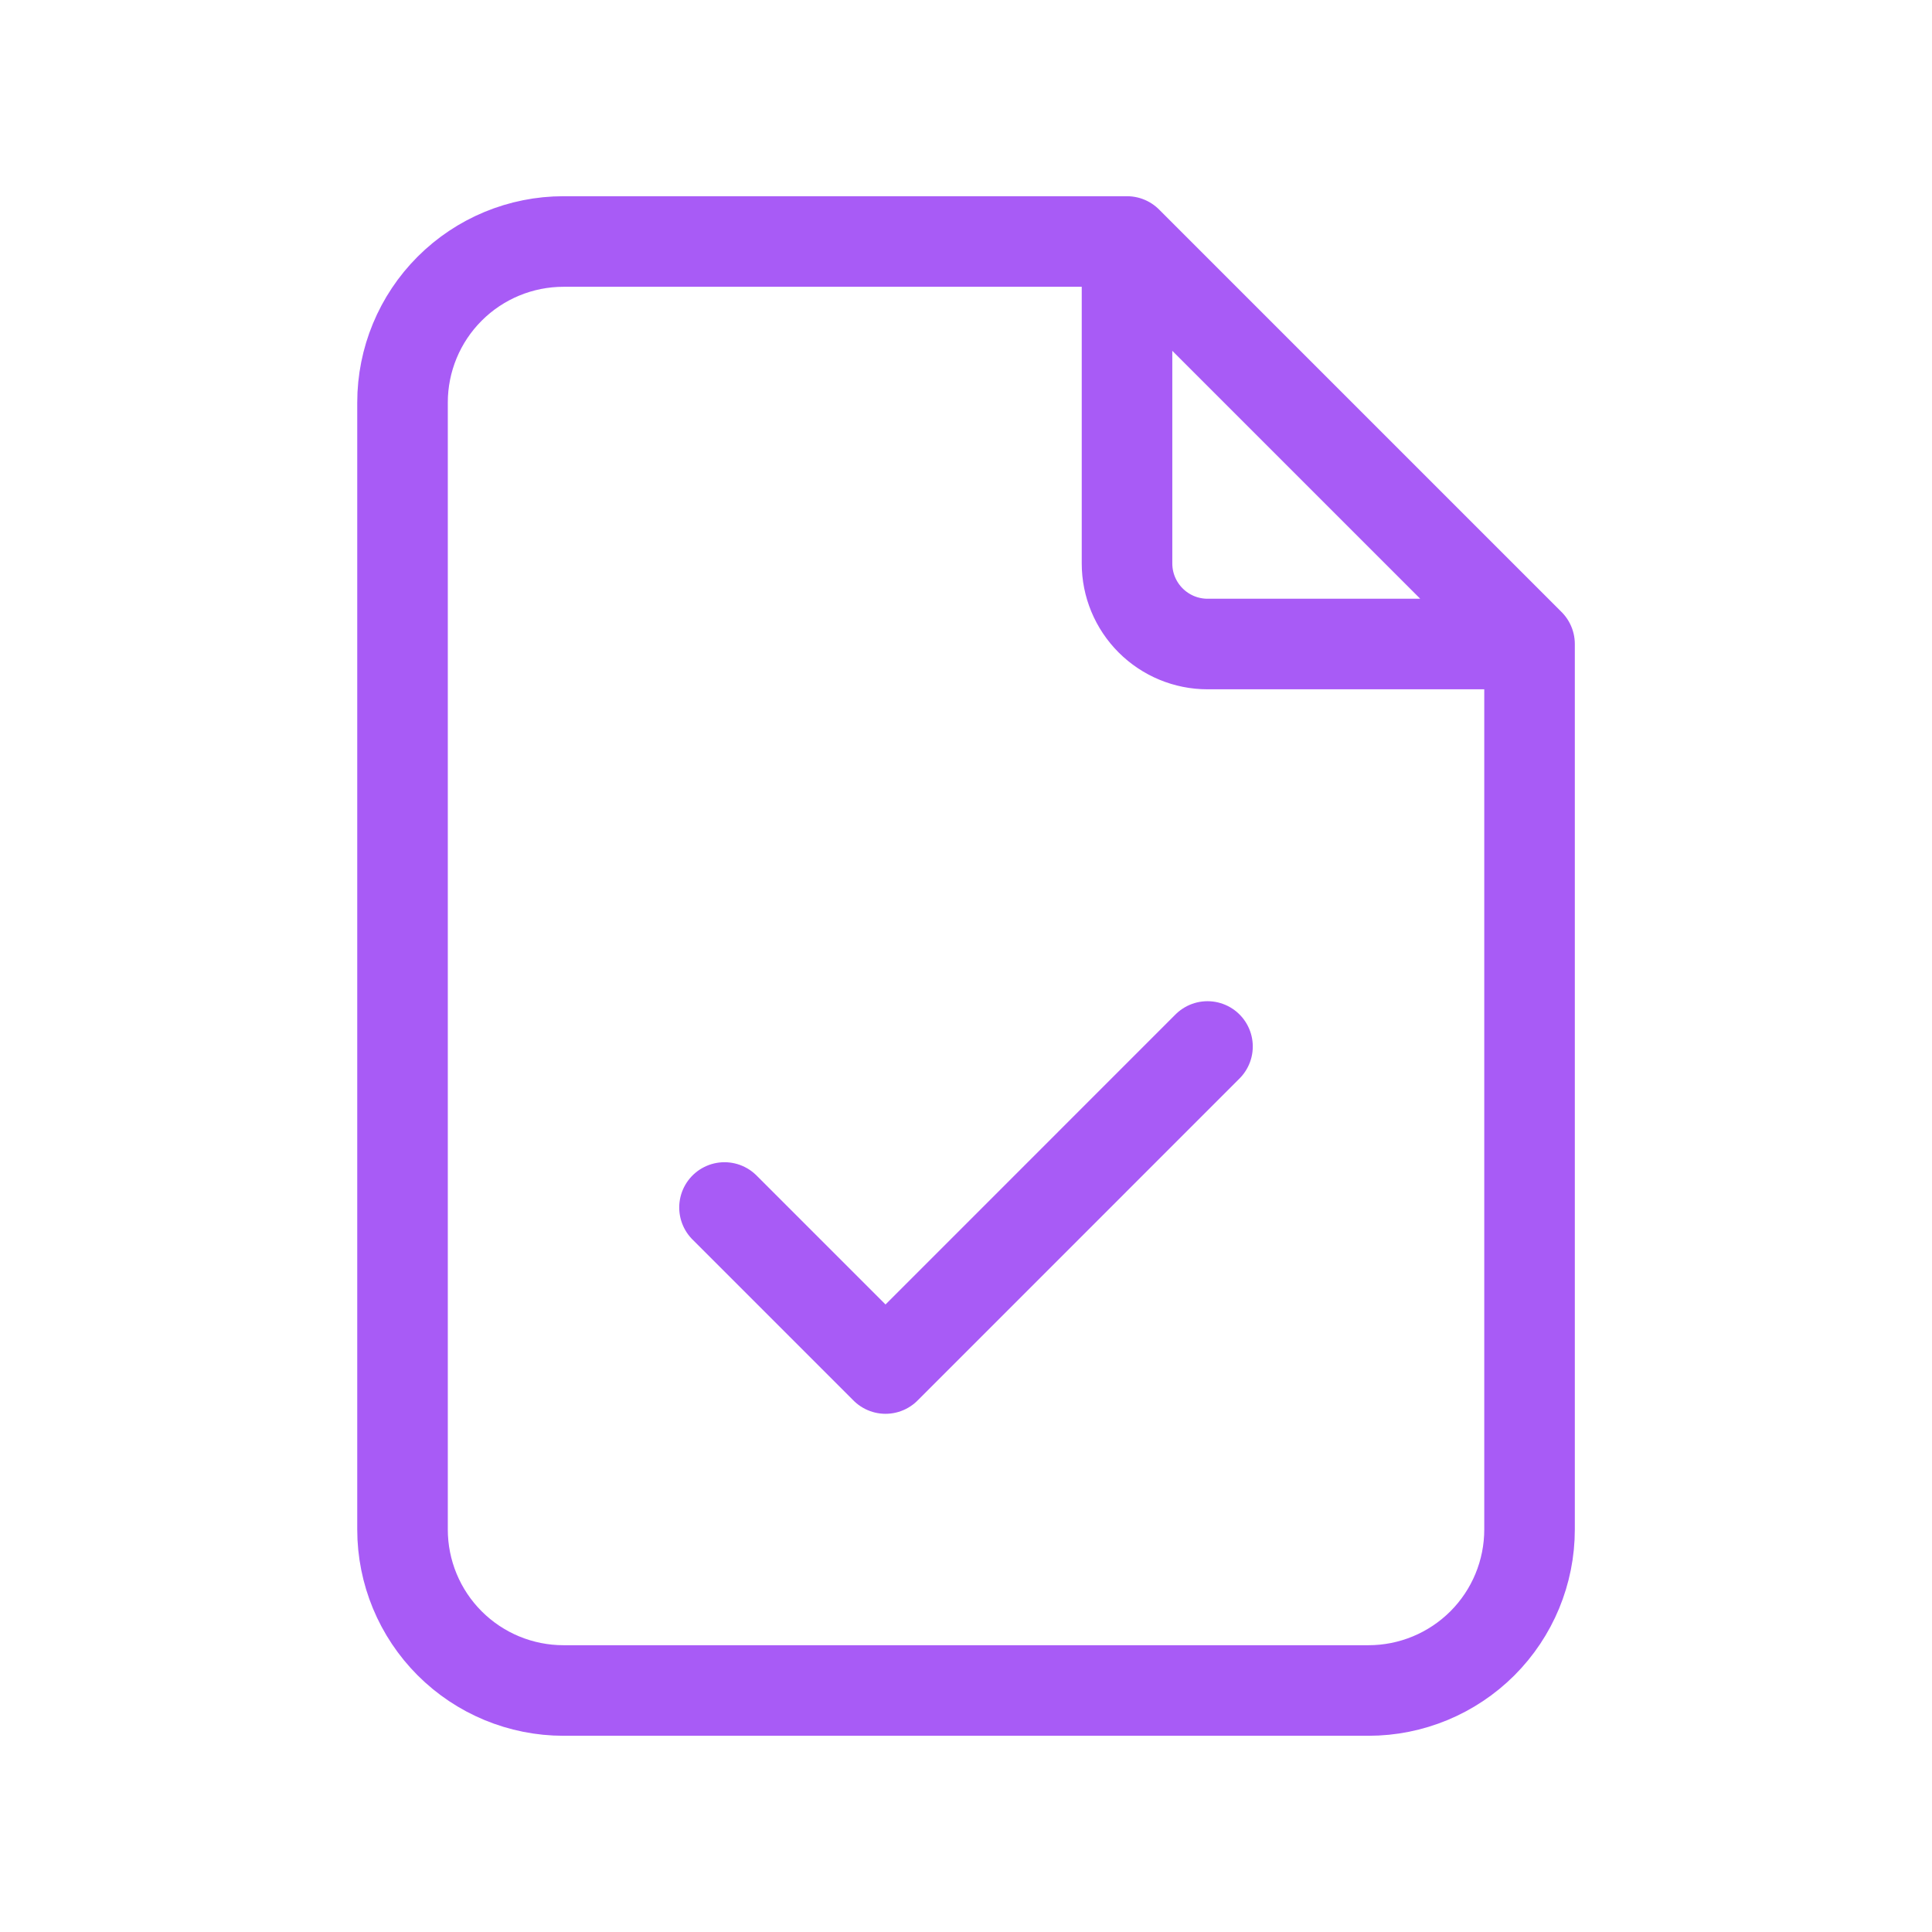<svg viewBox="0 0 32 32" fill="none" xmlns="http://www.w3.org/2000/svg">
<path d="M18.667 4V9.333C18.667 9.687 18.808 10.026 19.058 10.276C19.308 10.526 19.647 10.667 20 10.667H25.334M18.667 4H9.334C8.626 4 7.948 4.281 7.448 4.781C6.948 5.281 6.667 5.959 6.667 6.667V25.333C6.667 26.041 6.948 26.719 7.448 27.219C7.948 27.719 8.626 28 9.334 28H22.667C23.374 28 24.052 27.719 24.553 27.219C25.053 26.719 25.334 26.041 25.334 25.333V10.667M18.667 4L25.334 10.667M12 20L14.667 22.667L20 17.333" stroke="#A85BF6" stroke-width="1.5" stroke-linecap="round" stroke-linejoin="round"/>
</svg>
